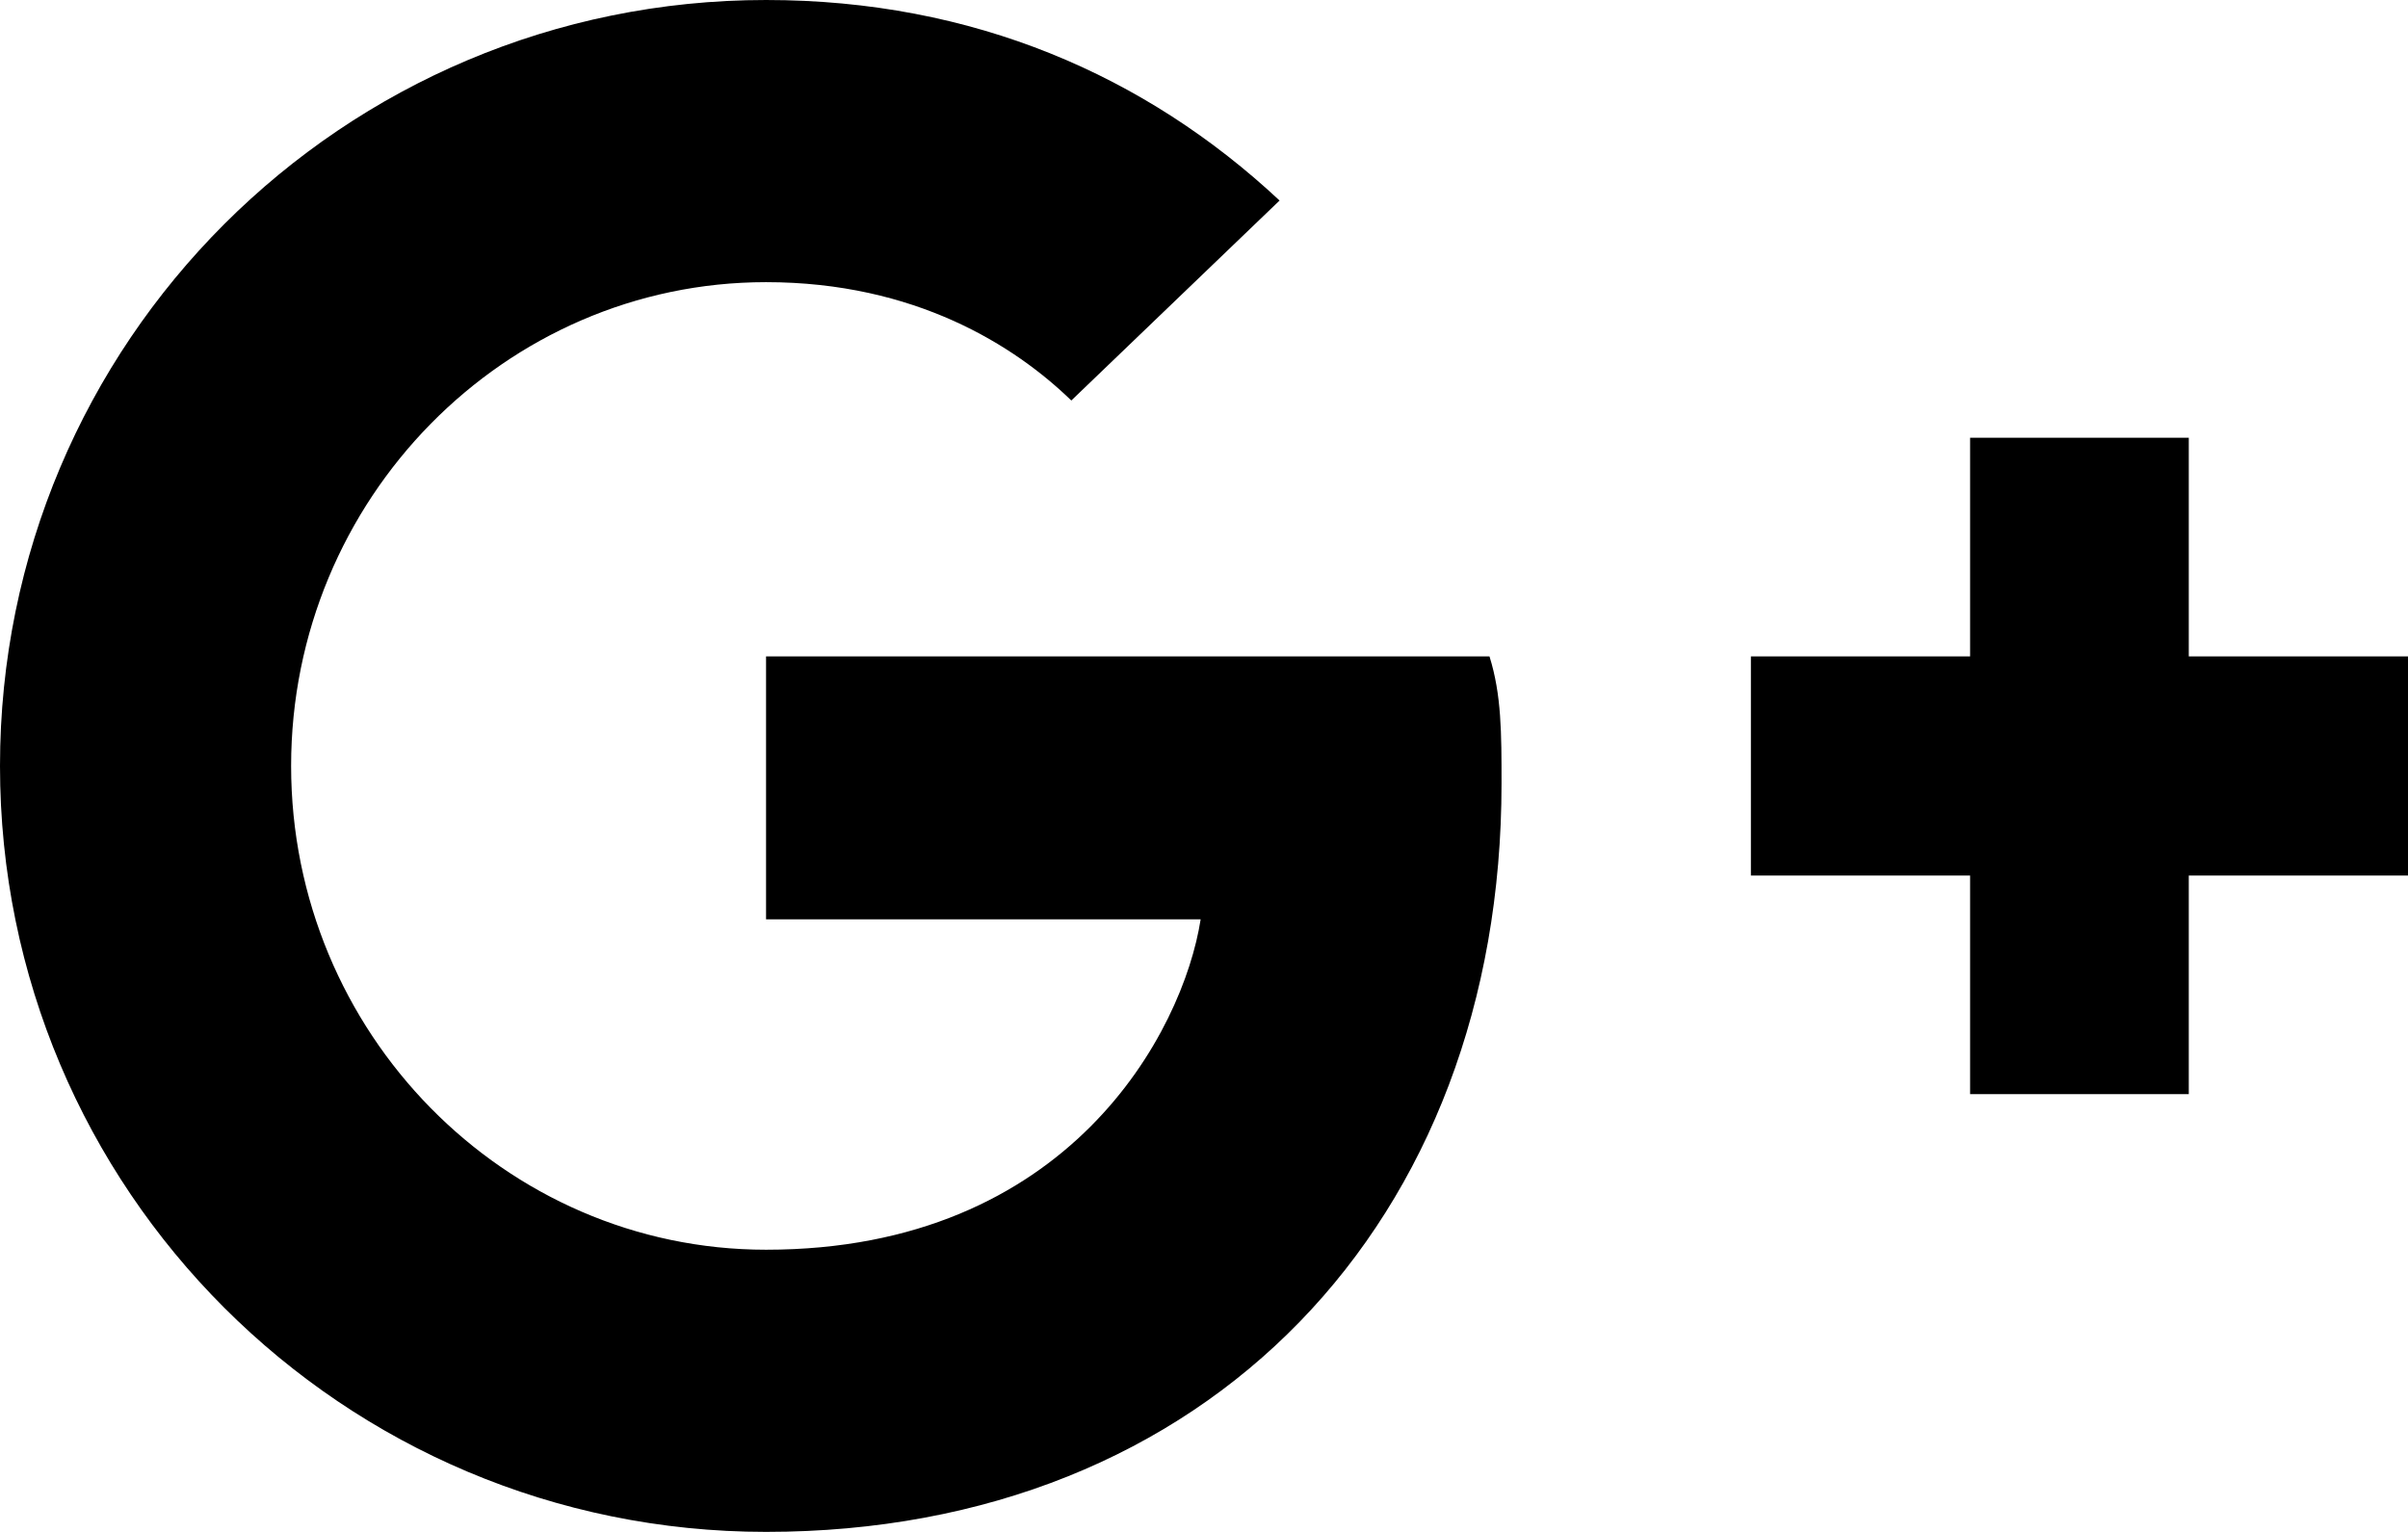 <svg xmlns="http://www.w3.org/2000/svg" viewBox="2.032 10.02 43.938 27.96" height="27.96" width="43.938"><path d="M 16.01,10.02 C 8.283,10.02 2.032,16.27 2.032,24 c 0,7.73 6.251,13.98 13.978,13.98 8.07,0 13.42,-5.67 13.42,-13.66 0,-0.92 0,-1.62 -0.22,-2.32 l -13.2,0 0,4.8 7.93,0 c -0.32,2.05 -2.4,6.03 -7.93,6.03 -4.77,0 -8.666,-3.96 -8.666,-8.83 0,-4.87 3.896,-8.83 8.666,-8.83 2.72,0 4.54,1.16 5.57,2.16 l 3.8,-3.65 C 22.94,11.4 19.79,10.02 16.01,10.02 Z m 21.97,7.99 0,3.99 -4,0 0,4 4,0 0,3.99 3.99,0 0,-3.99 4,0 0,-4 -4,0 0,-3.99 -3.99,0 z"/></svg>